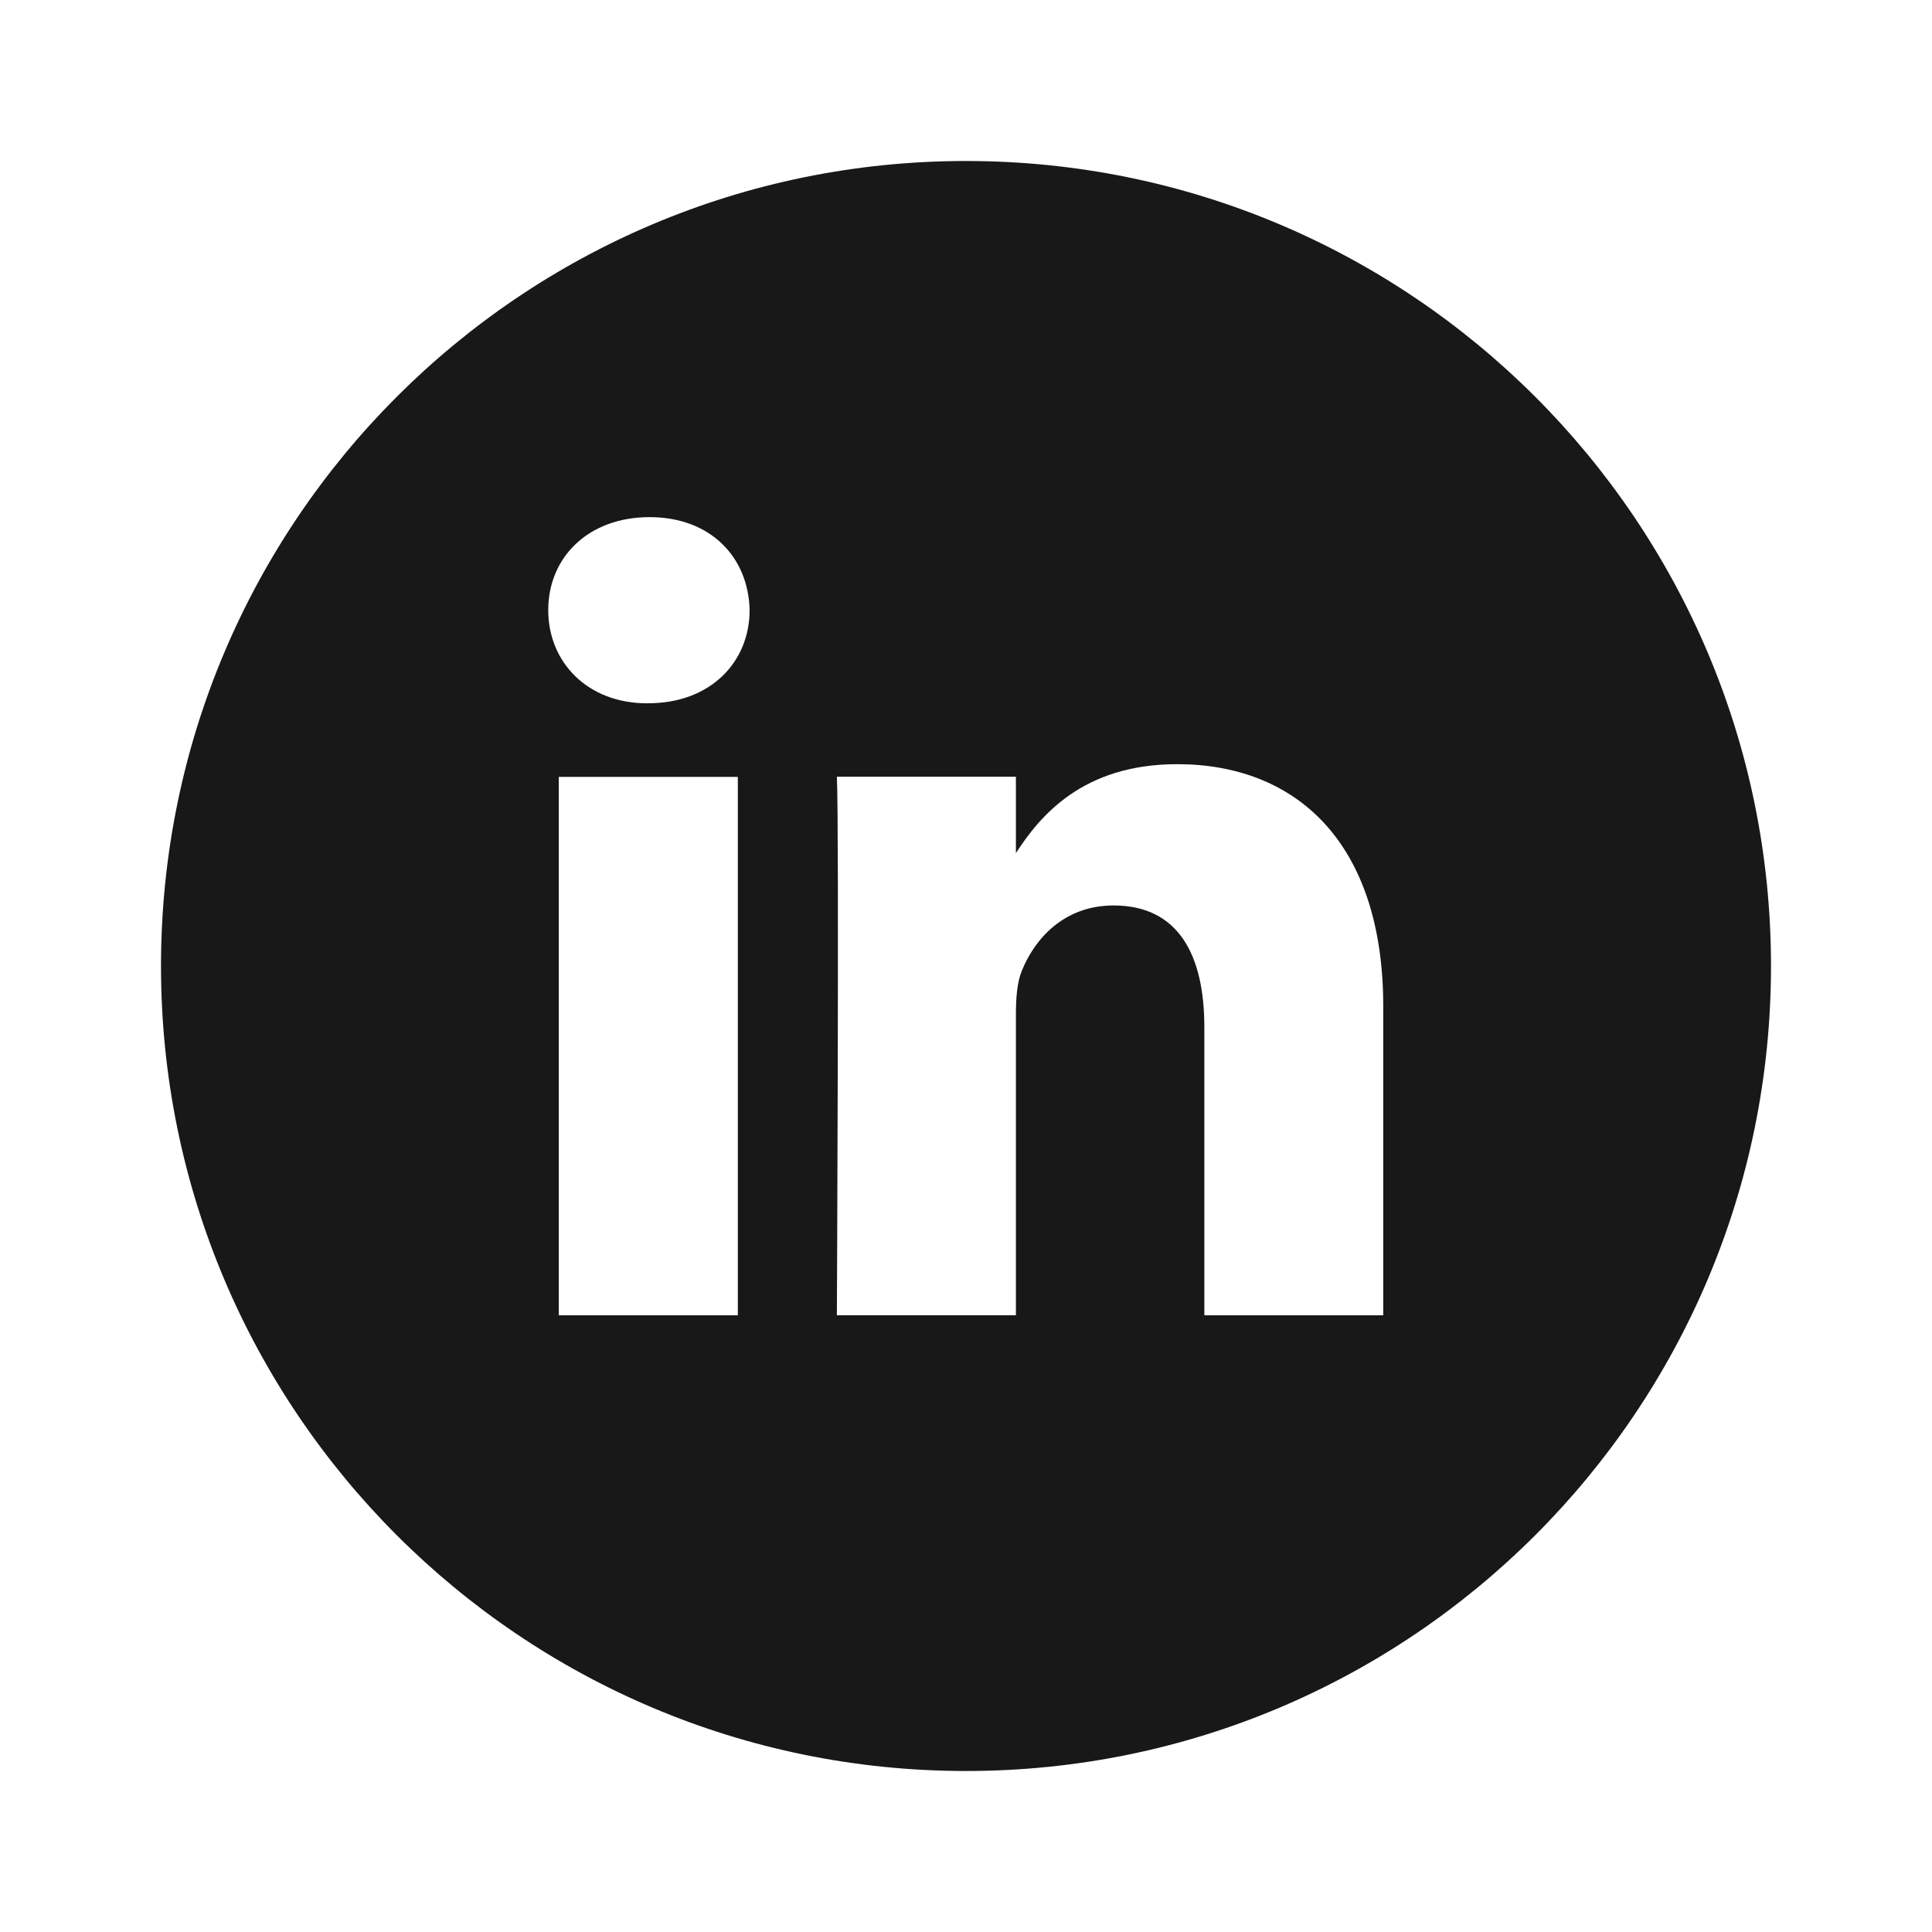 <svg xmlns="http://www.w3.org/2000/svg" width="30" height="30" viewBox="0 0 30 30">
    <defs>
        <filter id="qcrqlwuzla">
            <feColorMatrix in="SourceGraphic" values="0 0 0 0 1 0 0 0 0 1 0 0 0 0 1 0 0 0 1 0"/>
        </filter>
    </defs>
    <g fill="none" fill-rule="evenodd">
        <g>
            <g filter="url(#qcrqlwuzla)" transform="translate(-855 -2057) translate(0 2041)">
                <g>
                    <g fill="#181818" fill-rule="nonzero">
                        <path d="M8.957 17.923v-8.36h-2.78v8.361h2.78zM7.567 8.42c.969 0 1.573-.643 1.573-1.446-.018-.82-.604-1.444-1.553-1.444-.953 0-1.574.625-1.574 1.444 0 .804.604 1.447 1.537 1.447l.017-.001zm11.412 9.503V13.13c0-2.568-1.371-3.764-3.199-3.764-1.476 0-2.137.813-2.505 1.381V9.561h-2.78c.037.785 0 8.362 0 8.362h2.78v-4.67c0-.25.018-.5.091-.676.2-.5.658-1.017 1.425-1.017 1.006 0 1.41.766 1.41 1.89v4.474h2.78-.002zM12.5 0C19.404 0 25 5.596 25 12.5S19.404 25 12.5 25 0 19.404 0 12.5 5.596 0 12.5 0z" transform="translate(855 16) translate(2.5 2.5)"/>
                    </g>
                </g>
            </g>
        </g>
    </g>
</svg>
